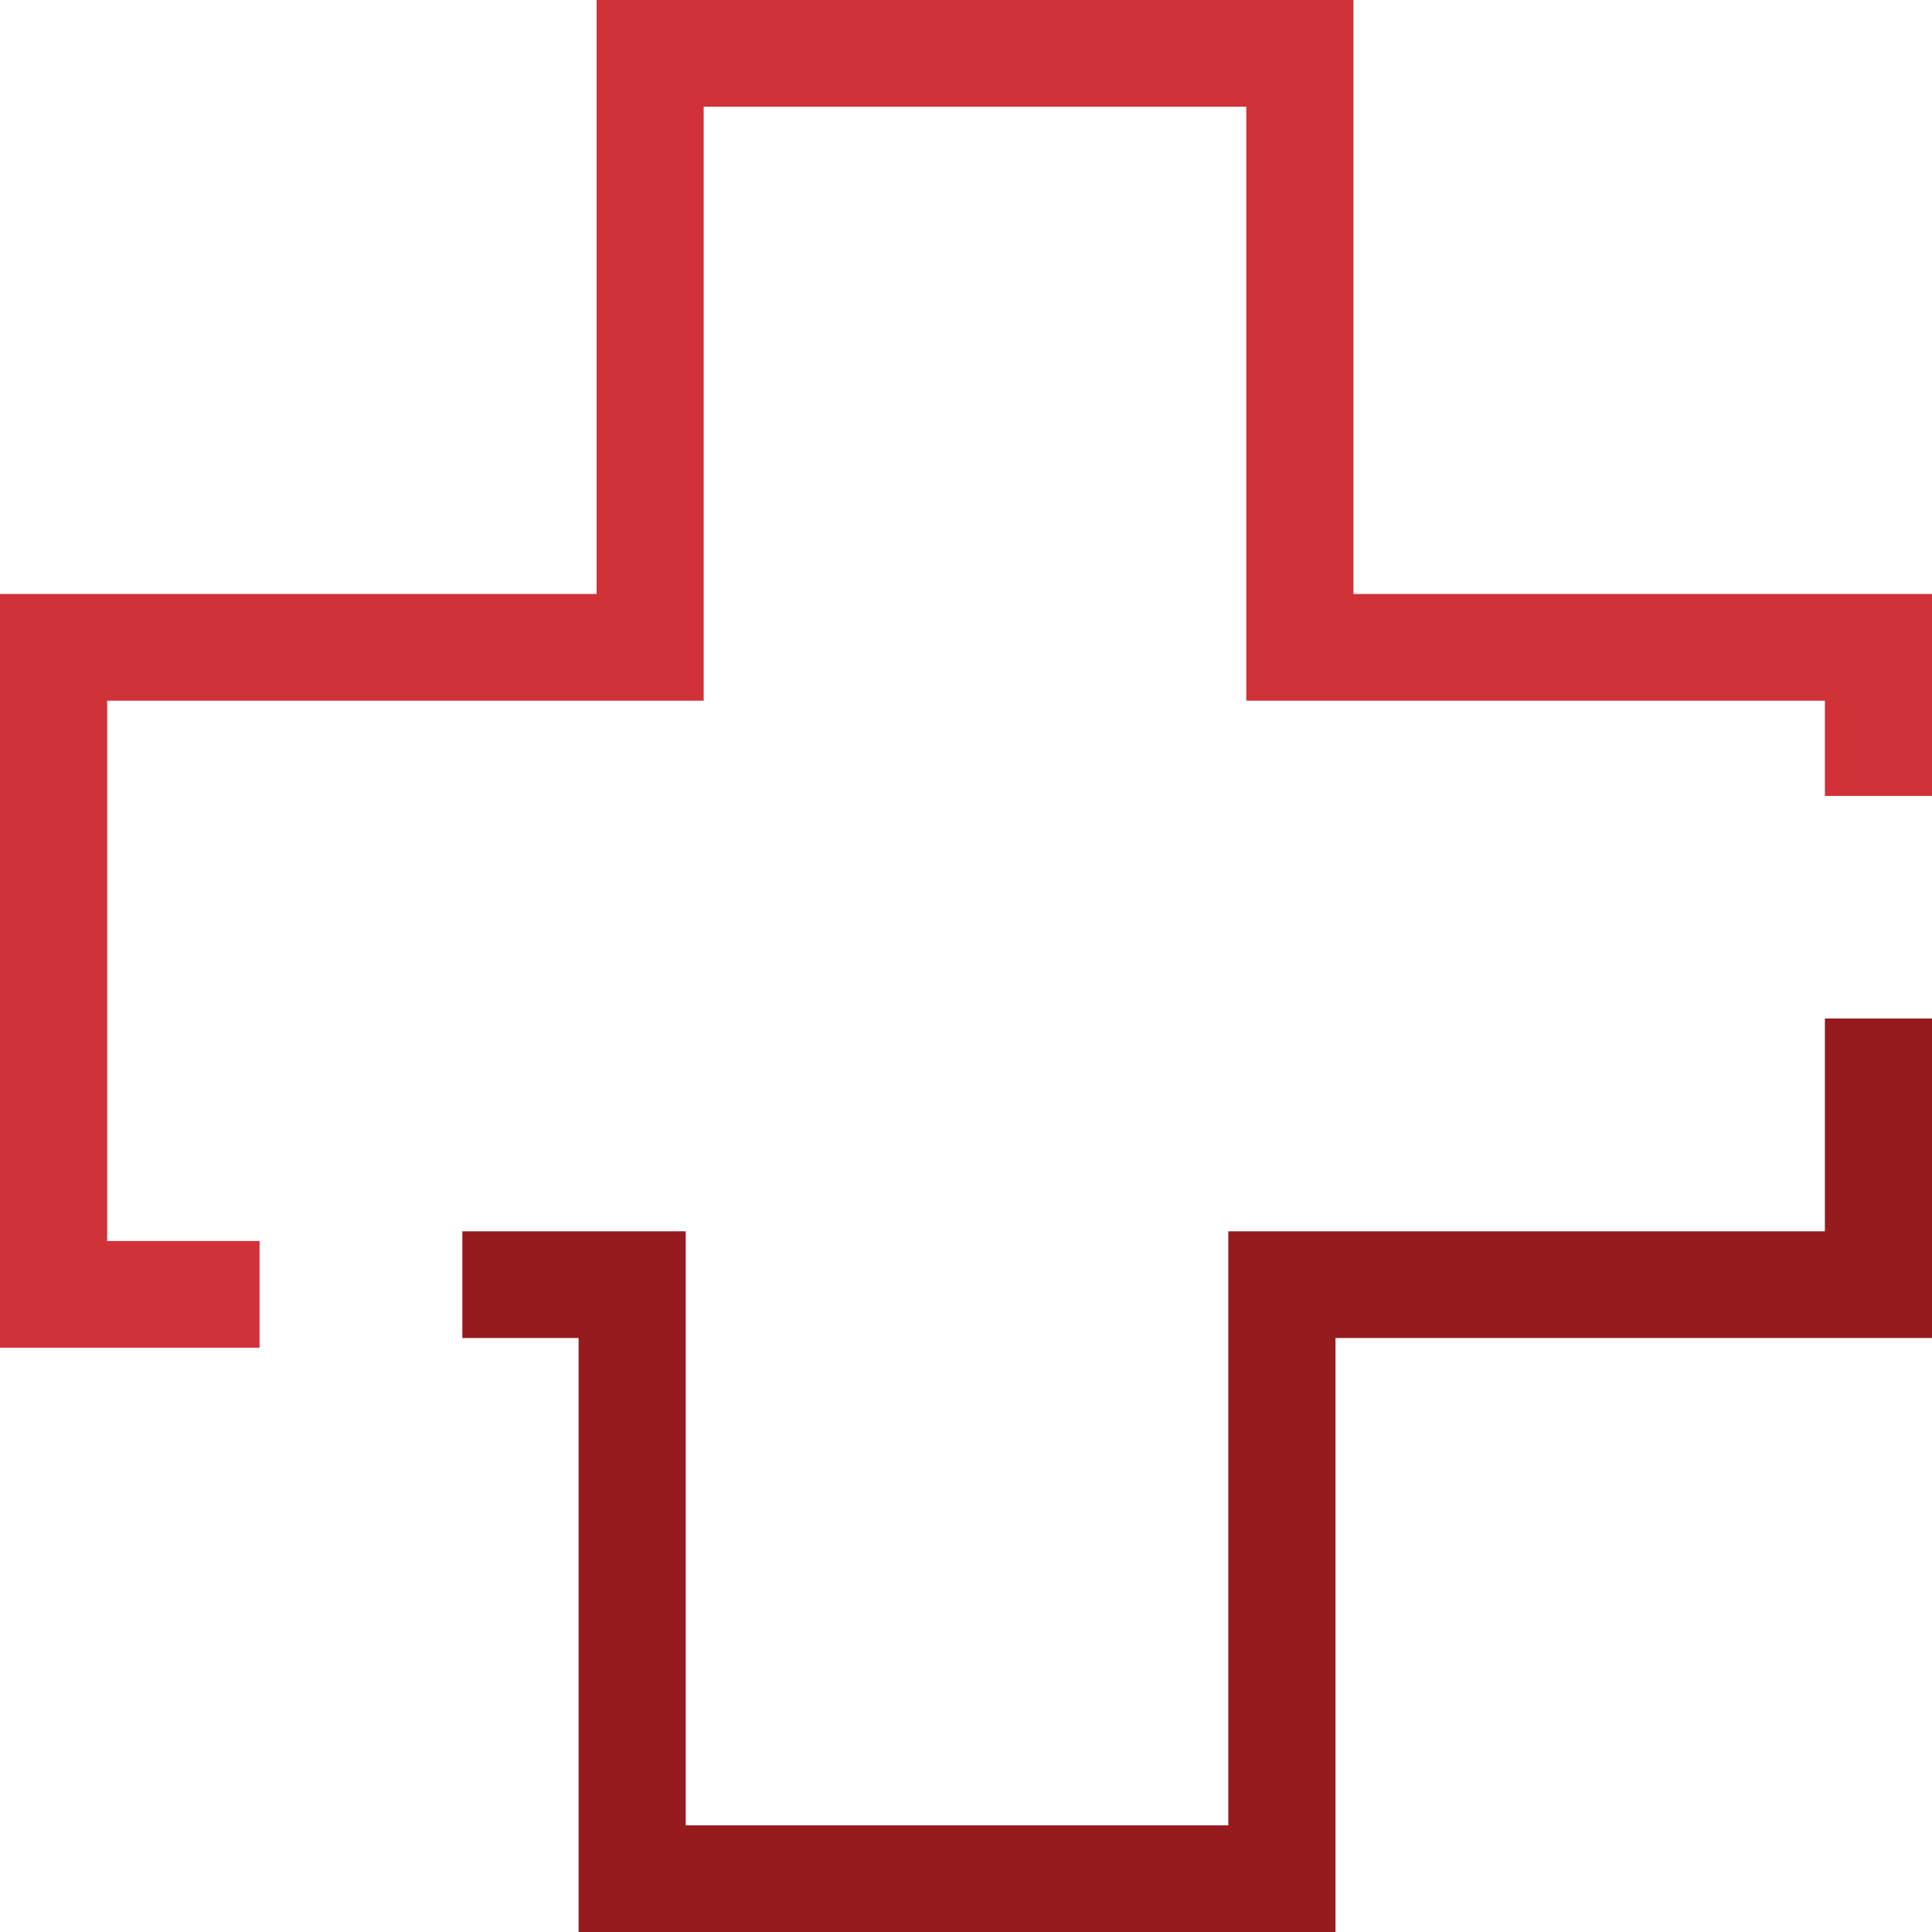 <svg width="40" height="40" viewBox="0 0 40 40" fill="none" xmlns="http://www.w3.org/2000/svg">
<path d="M5.374 27.903H0V12.298H12.351V0H28.021V12.298H40V16.479H37.782V14.507H25.803V2.209H14.569V14.507H2.218V25.694H5.374V27.903Z" fill="#D13238"/>
<path d="M27.65 40H11.979V27.702H9.572V25.493H14.197V37.792H25.431V25.493H37.782V21.087H40V27.702H27.65V40Z" fill="#961B1E"/>
</svg>
